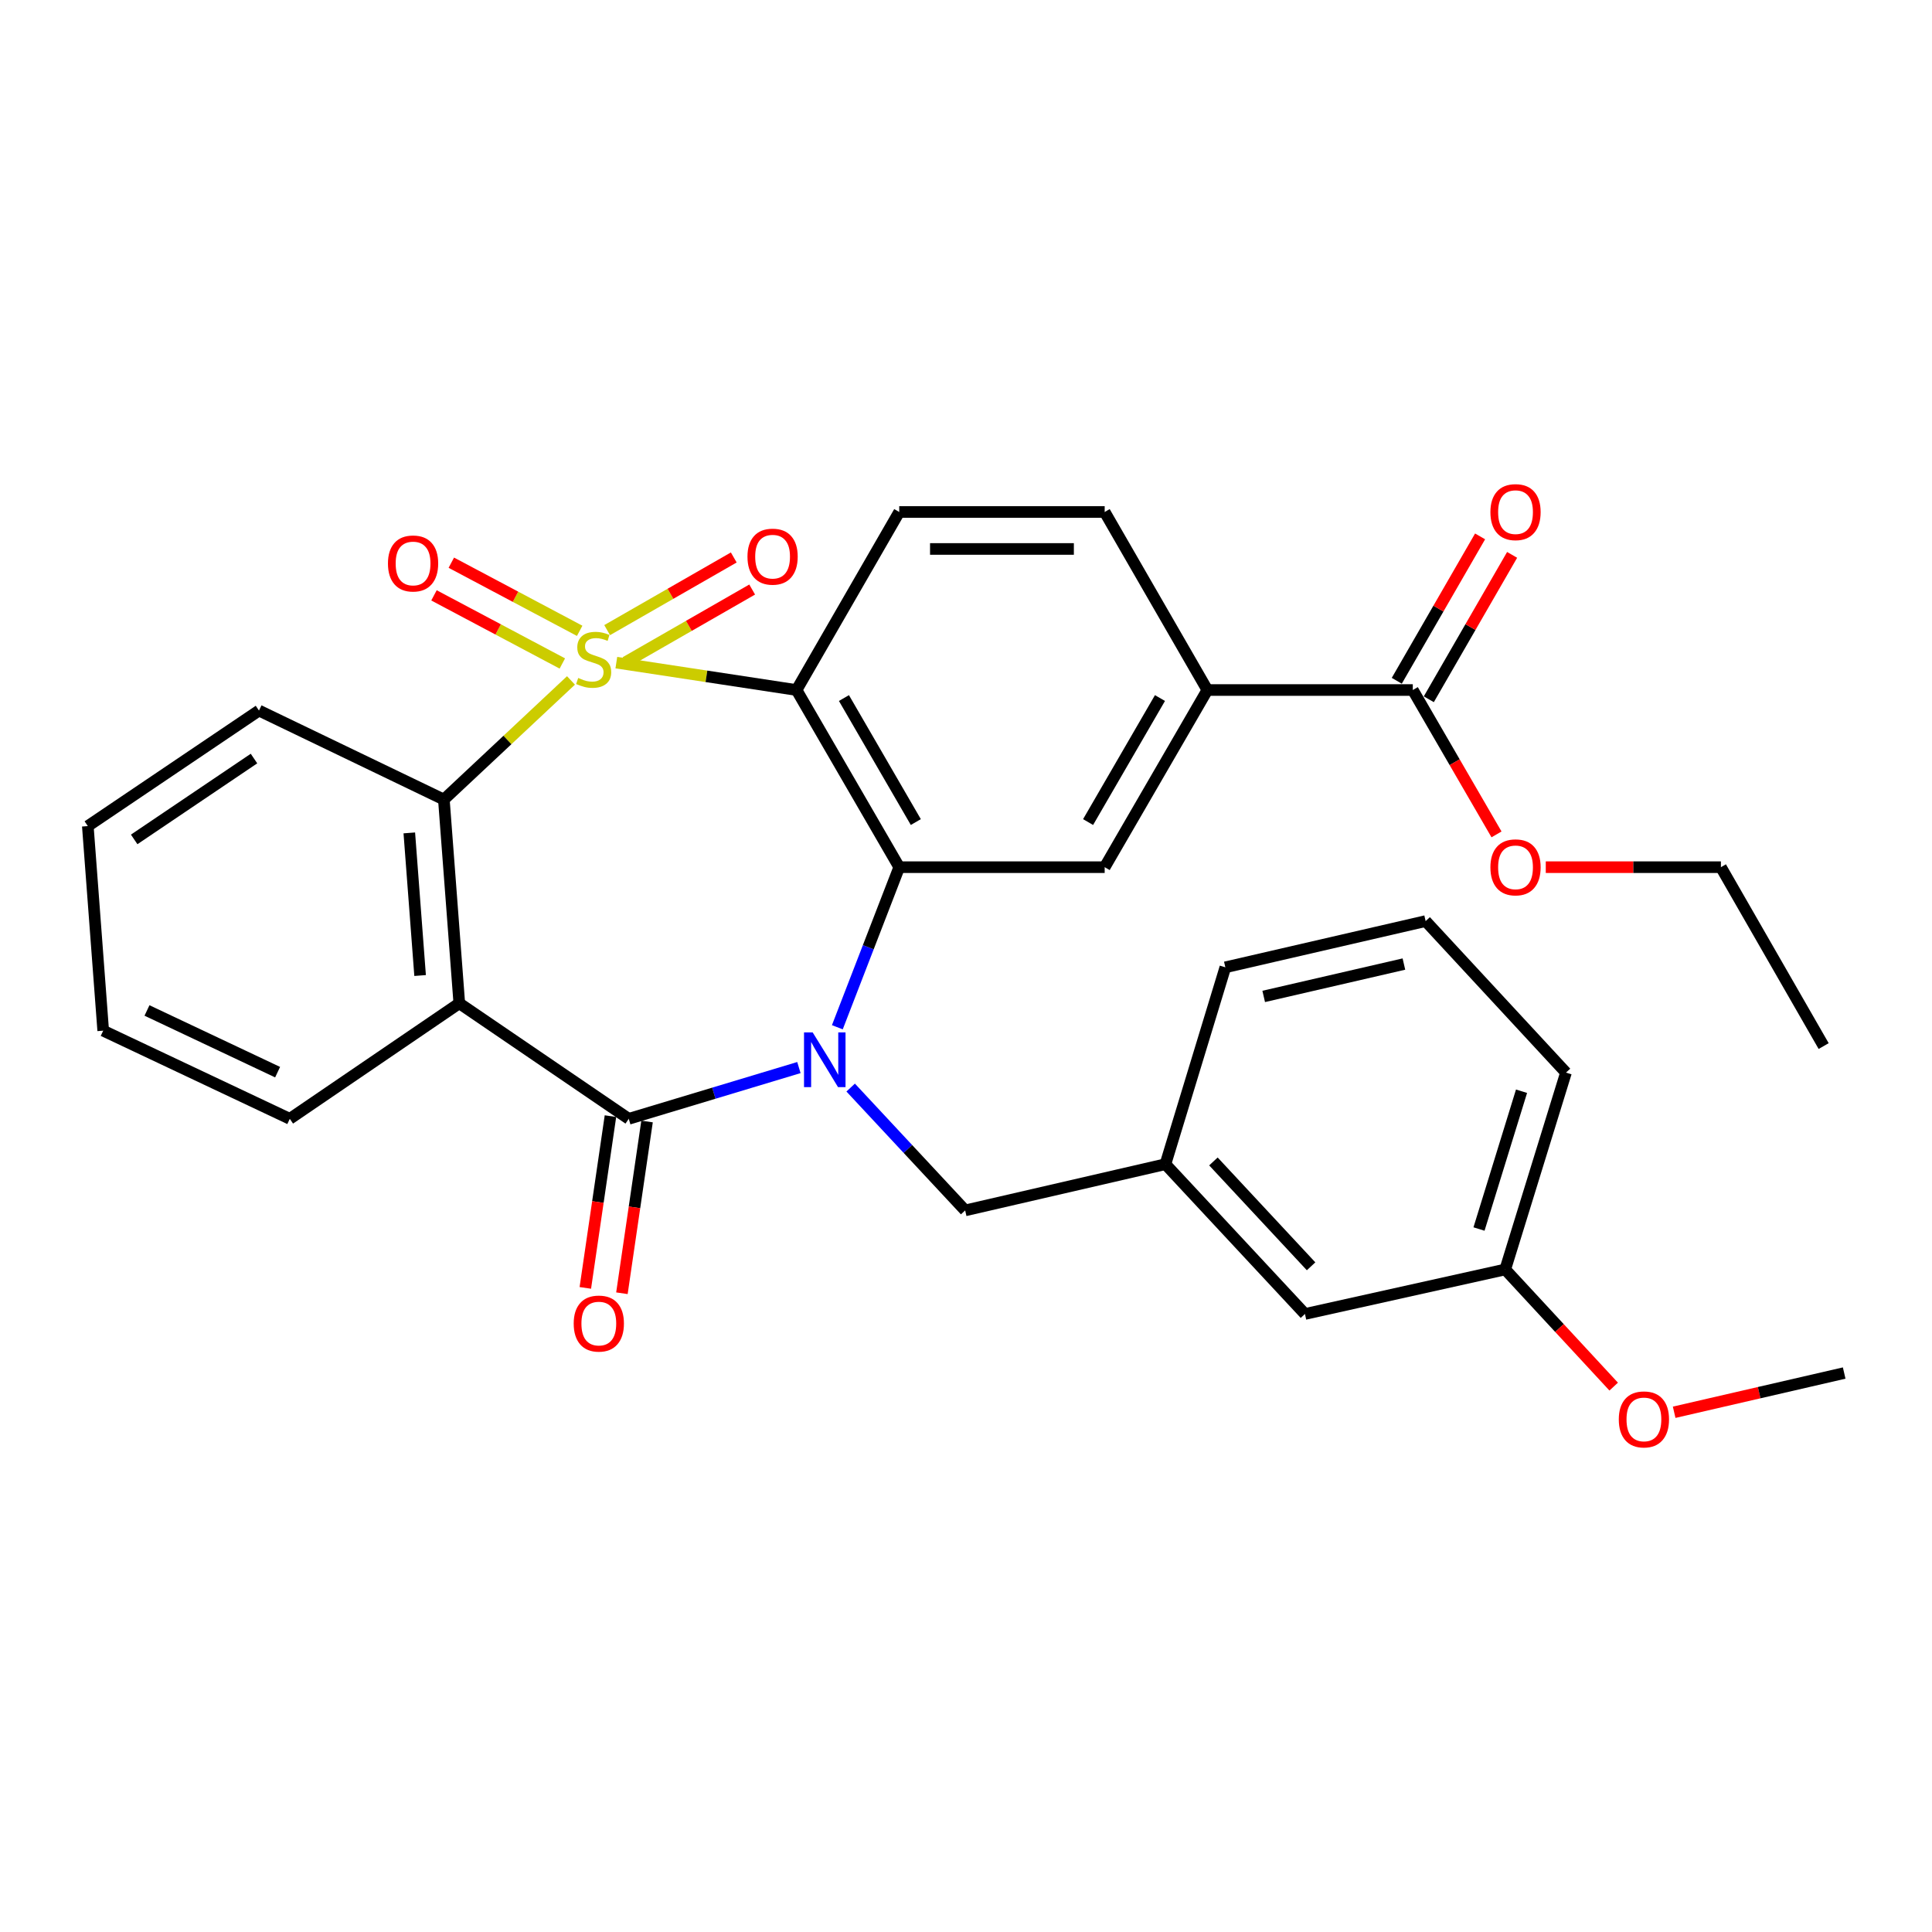 <?xml version='1.0' encoding='iso-8859-1'?>
<svg version='1.1' baseProfile='full'
              xmlns='http://www.w3.org/2000/svg'
                      xmlns:rdkit='http://www.rdkit.org/xml'
                      xmlns:xlink='http://www.w3.org/1999/xlink'
                  xml:space='preserve'
width='1000px' height='1000px' viewBox='0 0 1000 1000'>
<!-- END OF HEADER -->
<rect style='opacity:1.0;fill:#FFFFFF;stroke:none' width='1000' height='1000' x='0' y='0'> </rect>
<path class='bond-1' d='M 319.013,342.976 L 365.651,350.065' style='fill:none;fill-rule:evenodd;stroke:#CCCC00;stroke-width:6px;stroke-linecap:butt;stroke-linejoin:miter;stroke-opacity:1' />
<path class='bond-1' d='M 365.651,350.065 L 412.29,357.154' style='fill:none;fill-rule:evenodd;stroke:#000000;stroke-width:6px;stroke-linecap:butt;stroke-linejoin:miter;stroke-opacity:1' />
<path class='bond-5' d='M 295.541,352.189 L 262.643,383.017' style='fill:none;fill-rule:evenodd;stroke:#CCCC00;stroke-width:6px;stroke-linecap:butt;stroke-linejoin:miter;stroke-opacity:1' />
<path class='bond-5' d='M 262.643,383.017 L 229.744,413.844' style='fill:none;fill-rule:evenodd;stroke:#000000;stroke-width:6px;stroke-linecap:butt;stroke-linejoin:miter;stroke-opacity:1' />
<path class='bond-7' d='M 323.791,342.75 L 356.557,323.946' style='fill:none;fill-rule:evenodd;stroke:#CCCC00;stroke-width:6px;stroke-linecap:butt;stroke-linejoin:miter;stroke-opacity:1' />
<path class='bond-7' d='M 356.557,323.946 L 389.323,305.142' style='fill:none;fill-rule:evenodd;stroke:#FF0000;stroke-width:6px;stroke-linecap:butt;stroke-linejoin:miter;stroke-opacity:1' />
<path class='bond-7' d='M 314.263,326.148 L 347.029,307.344' style='fill:none;fill-rule:evenodd;stroke:#CCCC00;stroke-width:6px;stroke-linecap:butt;stroke-linejoin:miter;stroke-opacity:1' />
<path class='bond-7' d='M 347.029,307.344 L 379.796,288.54' style='fill:none;fill-rule:evenodd;stroke:#FF0000;stroke-width:6px;stroke-linecap:butt;stroke-linejoin:miter;stroke-opacity:1' />
<path class='bond-8' d='M 300.039,326.514 L 266.822,308.881' style='fill:none;fill-rule:evenodd;stroke:#CCCC00;stroke-width:6px;stroke-linecap:butt;stroke-linejoin:miter;stroke-opacity:1' />
<path class='bond-8' d='M 266.822,308.881 L 233.605,291.249' style='fill:none;fill-rule:evenodd;stroke:#FF0000;stroke-width:6px;stroke-linecap:butt;stroke-linejoin:miter;stroke-opacity:1' />
<path class='bond-8' d='M 291.065,343.421 L 257.847,325.788' style='fill:none;fill-rule:evenodd;stroke:#CCCC00;stroke-width:6px;stroke-linecap:butt;stroke-linejoin:miter;stroke-opacity:1' />
<path class='bond-8' d='M 257.847,325.788 L 224.63,308.156' style='fill:none;fill-rule:evenodd;stroke:#FF0000;stroke-width:6px;stroke-linecap:butt;stroke-linejoin:miter;stroke-opacity:1' />
<path class='bond-0' d='M 433.408,531.704 L 449.424,490.278' style='fill:none;fill-rule:evenodd;stroke:#0000FF;stroke-width:6px;stroke-linecap:butt;stroke-linejoin:miter;stroke-opacity:1' />
<path class='bond-0' d='M 449.424,490.278 L 465.439,448.852' style='fill:none;fill-rule:evenodd;stroke:#000000;stroke-width:6px;stroke-linecap:butt;stroke-linejoin:miter;stroke-opacity:1' />
<path class='bond-12' d='M 440.305,562.92 L 469.935,594.713' style='fill:none;fill-rule:evenodd;stroke:#0000FF;stroke-width:6px;stroke-linecap:butt;stroke-linejoin:miter;stroke-opacity:1' />
<path class='bond-12' d='M 469.935,594.713 L 499.564,626.506' style='fill:none;fill-rule:evenodd;stroke:#000000;stroke-width:6px;stroke-linecap:butt;stroke-linejoin:miter;stroke-opacity:1' />
<path class='bond-31' d='M 413.512,552.569 L 369.476,565.834' style='fill:none;fill-rule:evenodd;stroke:#0000FF;stroke-width:6px;stroke-linecap:butt;stroke-linejoin:miter;stroke-opacity:1' />
<path class='bond-31' d='M 369.476,565.834 L 325.441,579.099' style='fill:none;fill-rule:evenodd;stroke:#000000;stroke-width:6px;stroke-linecap:butt;stroke-linejoin:miter;stroke-opacity:1' />
<path class='bond-3' d='M 412.29,357.154 L 465.439,448.852' style='fill:none;fill-rule:evenodd;stroke:#000000;stroke-width:6px;stroke-linecap:butt;stroke-linejoin:miter;stroke-opacity:1' />
<path class='bond-3' d='M 436.823,361.31 L 474.027,425.498' style='fill:none;fill-rule:evenodd;stroke:#000000;stroke-width:6px;stroke-linecap:butt;stroke-linejoin:miter;stroke-opacity:1' />
<path class='bond-9' d='M 412.29,357.154 L 465.439,264.998' style='fill:none;fill-rule:evenodd;stroke:#000000;stroke-width:6px;stroke-linecap:butt;stroke-linejoin:miter;stroke-opacity:1' />
<path class='bond-2' d='M 325.441,579.099 L 237.73,519.303' style='fill:none;fill-rule:evenodd;stroke:#000000;stroke-width:6px;stroke-linecap:butt;stroke-linejoin:miter;stroke-opacity:1' />
<path class='bond-13' d='M 315.971,577.713 L 309.467,622.163' style='fill:none;fill-rule:evenodd;stroke:#000000;stroke-width:6px;stroke-linecap:butt;stroke-linejoin:miter;stroke-opacity:1' />
<path class='bond-13' d='M 309.467,622.163 L 302.964,666.612' style='fill:none;fill-rule:evenodd;stroke:#FF0000;stroke-width:6px;stroke-linecap:butt;stroke-linejoin:miter;stroke-opacity:1' />
<path class='bond-13' d='M 334.911,580.484 L 328.407,624.934' style='fill:none;fill-rule:evenodd;stroke:#000000;stroke-width:6px;stroke-linecap:butt;stroke-linejoin:miter;stroke-opacity:1' />
<path class='bond-13' d='M 328.407,624.934 L 321.903,669.383' style='fill:none;fill-rule:evenodd;stroke:#FF0000;stroke-width:6px;stroke-linecap:butt;stroke-linejoin:miter;stroke-opacity:1' />
<path class='bond-6' d='M 465.439,448.852 L 571.78,448.852' style='fill:none;fill-rule:evenodd;stroke:#000000;stroke-width:6px;stroke-linecap:butt;stroke-linejoin:miter;stroke-opacity:1' />
<path class='bond-4' d='M 237.73,519.303 L 229.744,413.844' style='fill:none;fill-rule:evenodd;stroke:#000000;stroke-width:6px;stroke-linecap:butt;stroke-linejoin:miter;stroke-opacity:1' />
<path class='bond-4' d='M 217.446,504.93 L 211.855,431.109' style='fill:none;fill-rule:evenodd;stroke:#000000;stroke-width:6px;stroke-linecap:butt;stroke-linejoin:miter;stroke-opacity:1' />
<path class='bond-17' d='M 237.73,519.303 L 149.999,579.099' style='fill:none;fill-rule:evenodd;stroke:#000000;stroke-width:6px;stroke-linecap:butt;stroke-linejoin:miter;stroke-opacity:1' />
<path class='bond-21' d='M 229.744,413.844 L 134.048,367.788' style='fill:none;fill-rule:evenodd;stroke:#000000;stroke-width:6px;stroke-linecap:butt;stroke-linejoin:miter;stroke-opacity:1' />
<path class='bond-33' d='M 571.78,448.852 L 624.93,357.154' style='fill:none;fill-rule:evenodd;stroke:#000000;stroke-width:6px;stroke-linecap:butt;stroke-linejoin:miter;stroke-opacity:1' />
<path class='bond-33' d='M 563.192,425.498 L 600.397,361.31' style='fill:none;fill-rule:evenodd;stroke:#000000;stroke-width:6px;stroke-linecap:butt;stroke-linejoin:miter;stroke-opacity:1' />
<path class='bond-14' d='M 465.439,264.998 L 571.78,264.998' style='fill:none;fill-rule:evenodd;stroke:#000000;stroke-width:6px;stroke-linecap:butt;stroke-linejoin:miter;stroke-opacity:1' />
<path class='bond-14' d='M 481.39,284.14 L 555.829,284.14' style='fill:none;fill-rule:evenodd;stroke:#000000;stroke-width:6px;stroke-linecap:butt;stroke-linejoin:miter;stroke-opacity:1' />
<path class='bond-10' d='M 624.93,357.154 L 571.78,264.998' style='fill:none;fill-rule:evenodd;stroke:#000000;stroke-width:6px;stroke-linecap:butt;stroke-linejoin:miter;stroke-opacity:1' />
<path class='bond-11' d='M 624.93,357.154 L 731.261,357.154' style='fill:none;fill-rule:evenodd;stroke:#000000;stroke-width:6px;stroke-linecap:butt;stroke-linejoin:miter;stroke-opacity:1' />
<path class='bond-15' d='M 739.55,361.937 L 761.11,324.569' style='fill:none;fill-rule:evenodd;stroke:#000000;stroke-width:6px;stroke-linecap:butt;stroke-linejoin:miter;stroke-opacity:1' />
<path class='bond-15' d='M 761.11,324.569 L 782.67,287.201' style='fill:none;fill-rule:evenodd;stroke:#FF0000;stroke-width:6px;stroke-linecap:butt;stroke-linejoin:miter;stroke-opacity:1' />
<path class='bond-15' d='M 722.971,352.371 L 744.531,315.003' style='fill:none;fill-rule:evenodd;stroke:#000000;stroke-width:6px;stroke-linecap:butt;stroke-linejoin:miter;stroke-opacity:1' />
<path class='bond-15' d='M 744.531,315.003 L 766.091,277.635' style='fill:none;fill-rule:evenodd;stroke:#FF0000;stroke-width:6px;stroke-linecap:butt;stroke-linejoin:miter;stroke-opacity:1' />
<path class='bond-19' d='M 731.261,357.154 L 752.926,394.518' style='fill:none;fill-rule:evenodd;stroke:#000000;stroke-width:6px;stroke-linecap:butt;stroke-linejoin:miter;stroke-opacity:1' />
<path class='bond-19' d='M 752.926,394.518 L 774.591,431.882' style='fill:none;fill-rule:evenodd;stroke:#FF0000;stroke-width:6px;stroke-linecap:butt;stroke-linejoin:miter;stroke-opacity:1' />
<path class='bond-16' d='M 499.564,626.506 L 603.226,602.579' style='fill:none;fill-rule:evenodd;stroke:#000000;stroke-width:6px;stroke-linecap:butt;stroke-linejoin:miter;stroke-opacity:1' />
<path class='bond-18' d='M 603.226,602.579 L 675.442,680.112' style='fill:none;fill-rule:evenodd;stroke:#000000;stroke-width:6px;stroke-linecap:butt;stroke-linejoin:miter;stroke-opacity:1' />
<path class='bond-18' d='M 628.065,601.163 L 678.616,655.436' style='fill:none;fill-rule:evenodd;stroke:#000000;stroke-width:6px;stroke-linecap:butt;stroke-linejoin:miter;stroke-opacity:1' />
<path class='bond-24' d='M 603.226,602.579 L 634.235,500.683' style='fill:none;fill-rule:evenodd;stroke:#000000;stroke-width:6px;stroke-linecap:butt;stroke-linejoin:miter;stroke-opacity:1' />
<path class='bond-32' d='M 149.999,579.099 L 53.419,533.478' style='fill:none;fill-rule:evenodd;stroke:#000000;stroke-width:6px;stroke-linecap:butt;stroke-linejoin:miter;stroke-opacity:1' />
<path class='bond-32' d='M 143.687,554.948 L 76.082,523.014' style='fill:none;fill-rule:evenodd;stroke:#000000;stroke-width:6px;stroke-linecap:butt;stroke-linejoin:miter;stroke-opacity:1' />
<path class='bond-20' d='M 675.442,680.112 L 779.103,657.068' style='fill:none;fill-rule:evenodd;stroke:#000000;stroke-width:6px;stroke-linecap:butt;stroke-linejoin:miter;stroke-opacity:1' />
<path class='bond-26' d='M 800.089,448.852 L 845.415,448.852' style='fill:none;fill-rule:evenodd;stroke:#FF0000;stroke-width:6px;stroke-linecap:butt;stroke-linejoin:miter;stroke-opacity:1' />
<path class='bond-26' d='M 845.415,448.852 L 890.741,448.852' style='fill:none;fill-rule:evenodd;stroke:#000000;stroke-width:6px;stroke-linecap:butt;stroke-linejoin:miter;stroke-opacity:1' />
<path class='bond-22' d='M 779.103,657.068 L 807.173,687.387' style='fill:none;fill-rule:evenodd;stroke:#000000;stroke-width:6px;stroke-linecap:butt;stroke-linejoin:miter;stroke-opacity:1' />
<path class='bond-22' d='M 807.173,687.387 L 835.242,717.707' style='fill:none;fill-rule:evenodd;stroke:#FF0000;stroke-width:6px;stroke-linecap:butt;stroke-linejoin:miter;stroke-opacity:1' />
<path class='bond-34' d='M 779.103,657.068 L 810.549,555.183' style='fill:none;fill-rule:evenodd;stroke:#000000;stroke-width:6px;stroke-linecap:butt;stroke-linejoin:miter;stroke-opacity:1' />
<path class='bond-34' d='M 765.53,636.14 L 787.542,564.82' style='fill:none;fill-rule:evenodd;stroke:#000000;stroke-width:6px;stroke-linecap:butt;stroke-linejoin:miter;stroke-opacity:1' />
<path class='bond-29' d='M 134.048,367.788 L 45.455,427.584' style='fill:none;fill-rule:evenodd;stroke:#000000;stroke-width:6px;stroke-linecap:butt;stroke-linejoin:miter;stroke-opacity:1' />
<path class='bond-29' d='M 131.467,392.623 L 69.452,434.48' style='fill:none;fill-rule:evenodd;stroke:#000000;stroke-width:6px;stroke-linecap:butt;stroke-linejoin:miter;stroke-opacity:1' />
<path class='bond-27' d='M 866.544,730.989 L 910.544,720.837' style='fill:none;fill-rule:evenodd;stroke:#FF0000;stroke-width:6px;stroke-linecap:butt;stroke-linejoin:miter;stroke-opacity:1' />
<path class='bond-27' d='M 910.544,720.837 L 954.545,710.686' style='fill:none;fill-rule:evenodd;stroke:#000000;stroke-width:6px;stroke-linecap:butt;stroke-linejoin:miter;stroke-opacity:1' />
<path class='bond-23' d='M 737.907,476.756 L 634.235,500.683' style='fill:none;fill-rule:evenodd;stroke:#000000;stroke-width:6px;stroke-linecap:butt;stroke-linejoin:miter;stroke-opacity:1' />
<path class='bond-23' d='M 726.661,498.996 L 654.09,515.745' style='fill:none;fill-rule:evenodd;stroke:#000000;stroke-width:6px;stroke-linecap:butt;stroke-linejoin:miter;stroke-opacity:1' />
<path class='bond-25' d='M 737.907,476.756 L 810.549,555.183' style='fill:none;fill-rule:evenodd;stroke:#000000;stroke-width:6px;stroke-linecap:butt;stroke-linejoin:miter;stroke-opacity:1' />
<path class='bond-30' d='M 890.741,448.852 L 943.922,541.443' style='fill:none;fill-rule:evenodd;stroke:#000000;stroke-width:6px;stroke-linecap:butt;stroke-linejoin:miter;stroke-opacity:1' />
<path class='bond-28' d='M 53.419,533.478 L 45.455,427.584' style='fill:none;fill-rule:evenodd;stroke:#000000;stroke-width:6px;stroke-linecap:butt;stroke-linejoin:miter;stroke-opacity:1' />
<path  class='atom-0' d='M 299.278 350.912
Q 299.598 351.032, 300.918 351.592
Q 302.238 352.152, 303.678 352.512
Q 305.158 352.832, 306.598 352.832
Q 309.278 352.832, 310.838 351.552
Q 312.398 350.232, 312.398 347.952
Q 312.398 346.392, 311.598 345.432
Q 310.838 344.472, 309.638 343.952
Q 308.438 343.432, 306.438 342.832
Q 303.918 342.072, 302.398 341.352
Q 300.918 340.632, 299.838 339.112
Q 298.798 337.592, 298.798 335.032
Q 298.798 331.472, 301.198 329.272
Q 303.638 327.072, 308.438 327.072
Q 311.718 327.072, 315.438 328.632
L 314.518 331.712
Q 311.118 330.312, 308.558 330.312
Q 305.798 330.312, 304.278 331.472
Q 302.758 332.592, 302.798 334.552
Q 302.798 336.072, 303.558 336.992
Q 304.358 337.912, 305.478 338.432
Q 306.638 338.952, 308.558 339.552
Q 311.118 340.352, 312.638 341.152
Q 314.158 341.952, 315.238 343.592
Q 316.358 345.192, 316.358 347.952
Q 316.358 351.872, 313.718 353.992
Q 311.118 356.072, 306.758 356.072
Q 304.238 356.072, 302.318 355.512
Q 300.438 354.992, 298.198 354.072
L 299.278 350.912
' fill='#CCCC00'/>
<path  class='atom-1' d='M 420.641 534.376
L 429.921 549.376
Q 430.841 550.856, 432.321 553.536
Q 433.801 556.216, 433.881 556.376
L 433.881 534.376
L 437.641 534.376
L 437.641 562.696
L 433.761 562.696
L 423.801 546.296
Q 422.641 544.376, 421.401 542.176
Q 420.201 539.976, 419.841 539.296
L 419.841 562.696
L 416.161 562.696
L 416.161 534.376
L 420.641 534.376
' fill='#0000FF'/>
<path  class='atom-8' d='M 386.89 288.122
Q 386.89 281.322, 390.25 277.522
Q 393.61 273.722, 399.89 273.722
Q 406.17 273.722, 409.53 277.522
Q 412.89 281.322, 412.89 288.122
Q 412.89 295.002, 409.49 298.922
Q 406.09 302.802, 399.89 302.802
Q 393.65 302.802, 390.25 298.922
Q 386.89 295.042, 386.89 288.122
M 399.89 299.602
Q 404.21 299.602, 406.53 296.722
Q 408.89 293.802, 408.89 288.122
Q 408.89 282.562, 406.53 279.762
Q 404.21 276.922, 399.89 276.922
Q 395.57 276.922, 393.21 279.722
Q 390.89 282.522, 390.89 288.122
Q 390.89 293.842, 393.21 296.722
Q 395.57 299.602, 399.89 299.602
' fill='#FF0000'/>
<path  class='atom-9' d='M 200.804 291.653
Q 200.804 284.853, 204.164 281.053
Q 207.524 277.253, 213.804 277.253
Q 220.084 277.253, 223.444 281.053
Q 226.804 284.853, 226.804 291.653
Q 226.804 298.533, 223.404 302.453
Q 220.004 306.333, 213.804 306.333
Q 207.564 306.333, 204.164 302.453
Q 200.804 298.573, 200.804 291.653
M 213.804 303.133
Q 218.124 303.133, 220.444 300.253
Q 222.804 297.333, 222.804 291.653
Q 222.804 286.093, 220.444 283.293
Q 218.124 280.453, 213.804 280.453
Q 209.484 280.453, 207.124 283.253
Q 204.804 286.053, 204.804 291.653
Q 204.804 297.373, 207.124 300.253
Q 209.484 303.133, 213.804 303.133
' fill='#FF0000'/>
<path  class='atom-14' d='M 296.947 685.073
Q 296.947 678.273, 300.307 674.473
Q 303.667 670.673, 309.947 670.673
Q 316.227 670.673, 319.587 674.473
Q 322.947 678.273, 322.947 685.073
Q 322.947 691.953, 319.547 695.873
Q 316.147 699.753, 309.947 699.753
Q 303.707 699.753, 300.307 695.873
Q 296.947 691.993, 296.947 685.073
M 309.947 696.553
Q 314.267 696.553, 316.587 693.673
Q 318.947 690.753, 318.947 685.073
Q 318.947 679.513, 316.587 676.713
Q 314.267 673.873, 309.947 673.873
Q 305.627 673.873, 303.267 676.673
Q 300.947 679.473, 300.947 685.073
Q 300.947 690.793, 303.267 693.673
Q 305.627 696.553, 309.947 696.553
' fill='#FF0000'/>
<path  class='atom-16' d='M 771.431 265.078
Q 771.431 258.278, 774.791 254.478
Q 778.151 250.678, 784.431 250.678
Q 790.711 250.678, 794.071 254.478
Q 797.431 258.278, 797.431 265.078
Q 797.431 271.958, 794.031 275.878
Q 790.631 279.758, 784.431 279.758
Q 778.191 279.758, 774.791 275.878
Q 771.431 271.998, 771.431 265.078
M 784.431 276.558
Q 788.751 276.558, 791.071 273.678
Q 793.431 270.758, 793.431 265.078
Q 793.431 259.518, 791.071 256.718
Q 788.751 253.878, 784.431 253.878
Q 780.111 253.878, 777.751 256.678
Q 775.431 259.478, 775.431 265.078
Q 775.431 270.798, 777.751 273.678
Q 780.111 276.558, 784.431 276.558
' fill='#FF0000'/>
<path  class='atom-20' d='M 771.431 448.932
Q 771.431 442.132, 774.791 438.332
Q 778.151 434.532, 784.431 434.532
Q 790.711 434.532, 794.071 438.332
Q 797.431 442.132, 797.431 448.932
Q 797.431 455.812, 794.031 459.732
Q 790.631 463.612, 784.431 463.612
Q 778.191 463.612, 774.791 459.732
Q 771.431 455.852, 771.431 448.932
M 784.431 460.412
Q 788.751 460.412, 791.071 457.532
Q 793.431 454.612, 793.431 448.932
Q 793.431 443.372, 791.071 440.572
Q 788.751 437.732, 784.431 437.732
Q 780.111 437.732, 777.751 440.532
Q 775.431 443.332, 775.431 448.932
Q 775.431 454.652, 777.751 457.532
Q 780.111 460.412, 784.431 460.412
' fill='#FF0000'/>
<path  class='atom-23' d='M 837.884 734.682
Q 837.884 727.882, 841.244 724.082
Q 844.604 720.282, 850.884 720.282
Q 857.164 720.282, 860.524 724.082
Q 863.884 727.882, 863.884 734.682
Q 863.884 741.562, 860.484 745.482
Q 857.084 749.362, 850.884 749.362
Q 844.644 749.362, 841.244 745.482
Q 837.884 741.602, 837.884 734.682
M 850.884 746.162
Q 855.204 746.162, 857.524 743.282
Q 859.884 740.362, 859.884 734.682
Q 859.884 729.122, 857.524 726.322
Q 855.204 723.482, 850.884 723.482
Q 846.564 723.482, 844.204 726.282
Q 841.884 729.082, 841.884 734.682
Q 841.884 740.402, 844.204 743.282
Q 846.564 746.162, 850.884 746.162
' fill='#FF0000'/>
</svg>
